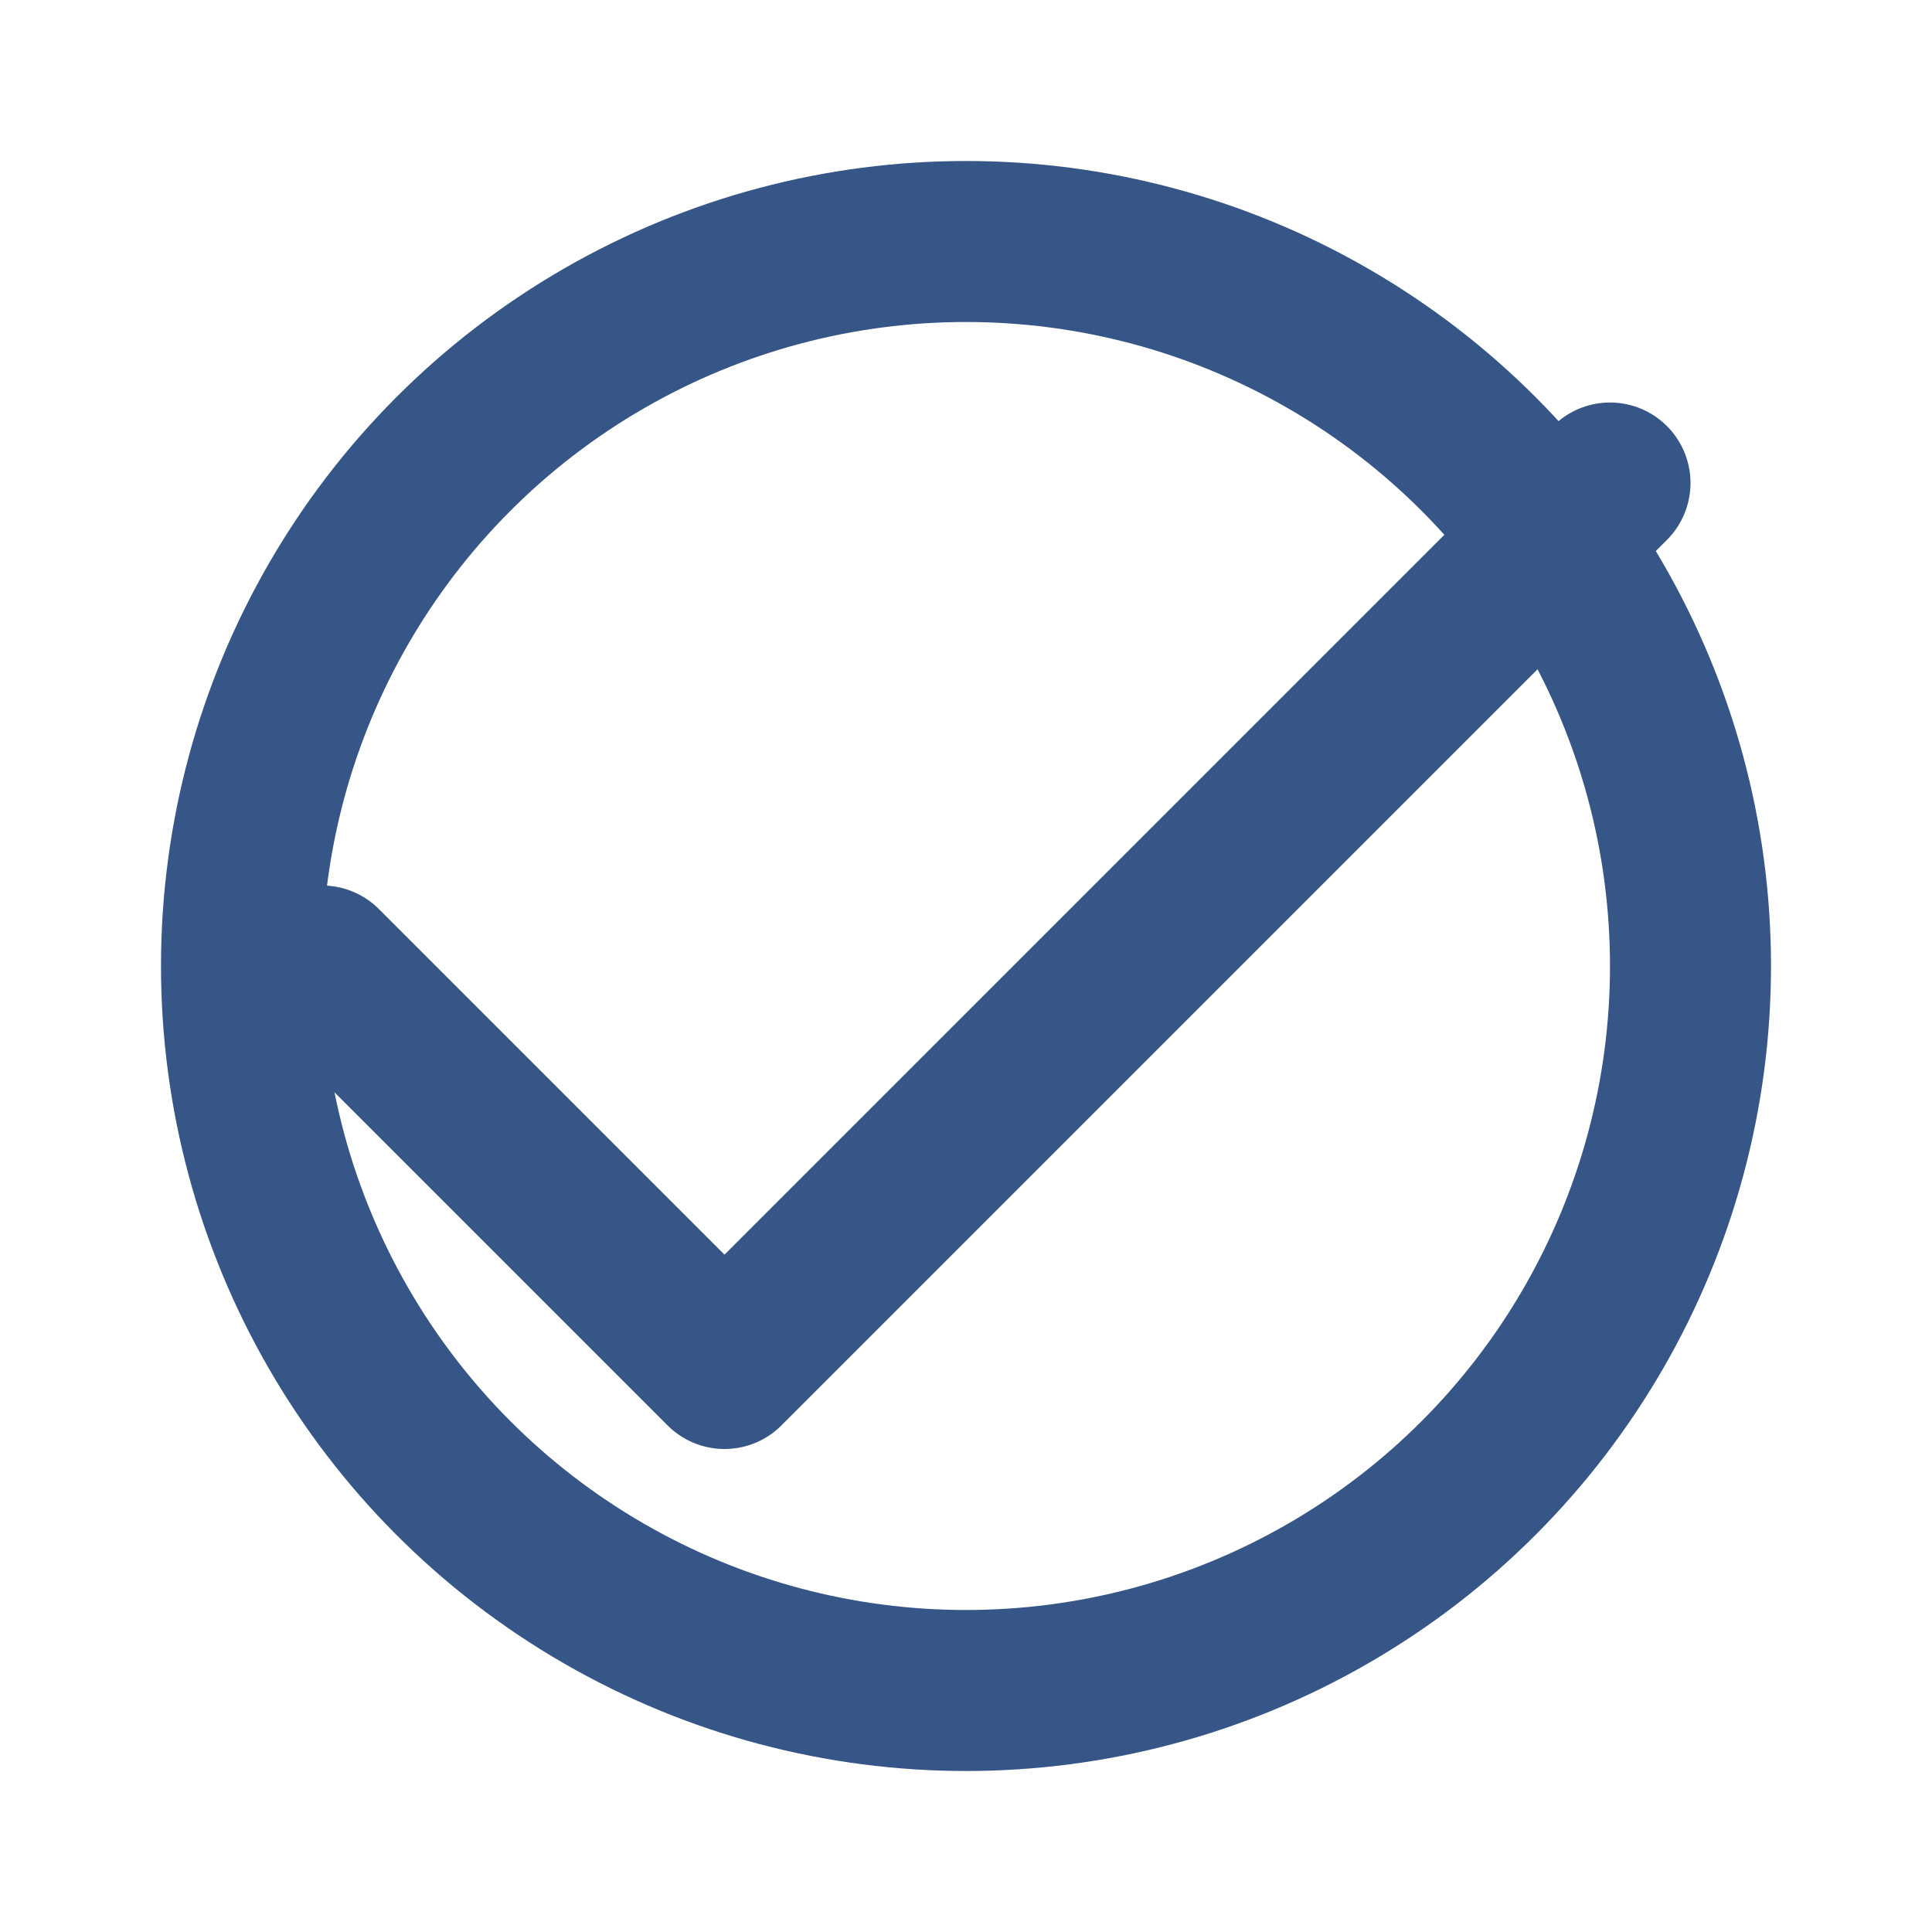 <?xml version="1.0" encoding="UTF-8"?>
<svg width="24" height="24" viewBox="0 0 24 24" fill="none" xmlns="http://www.w3.org/2000/svg">
    <path d="M20 6L9 17L4 12" stroke="#355687" stroke-width="2" stroke-linecap="round" stroke-linejoin="round"/>
    <circle cx="12" cy="12" r="9" stroke="#355687" stroke-width="2"/>
</svg> 